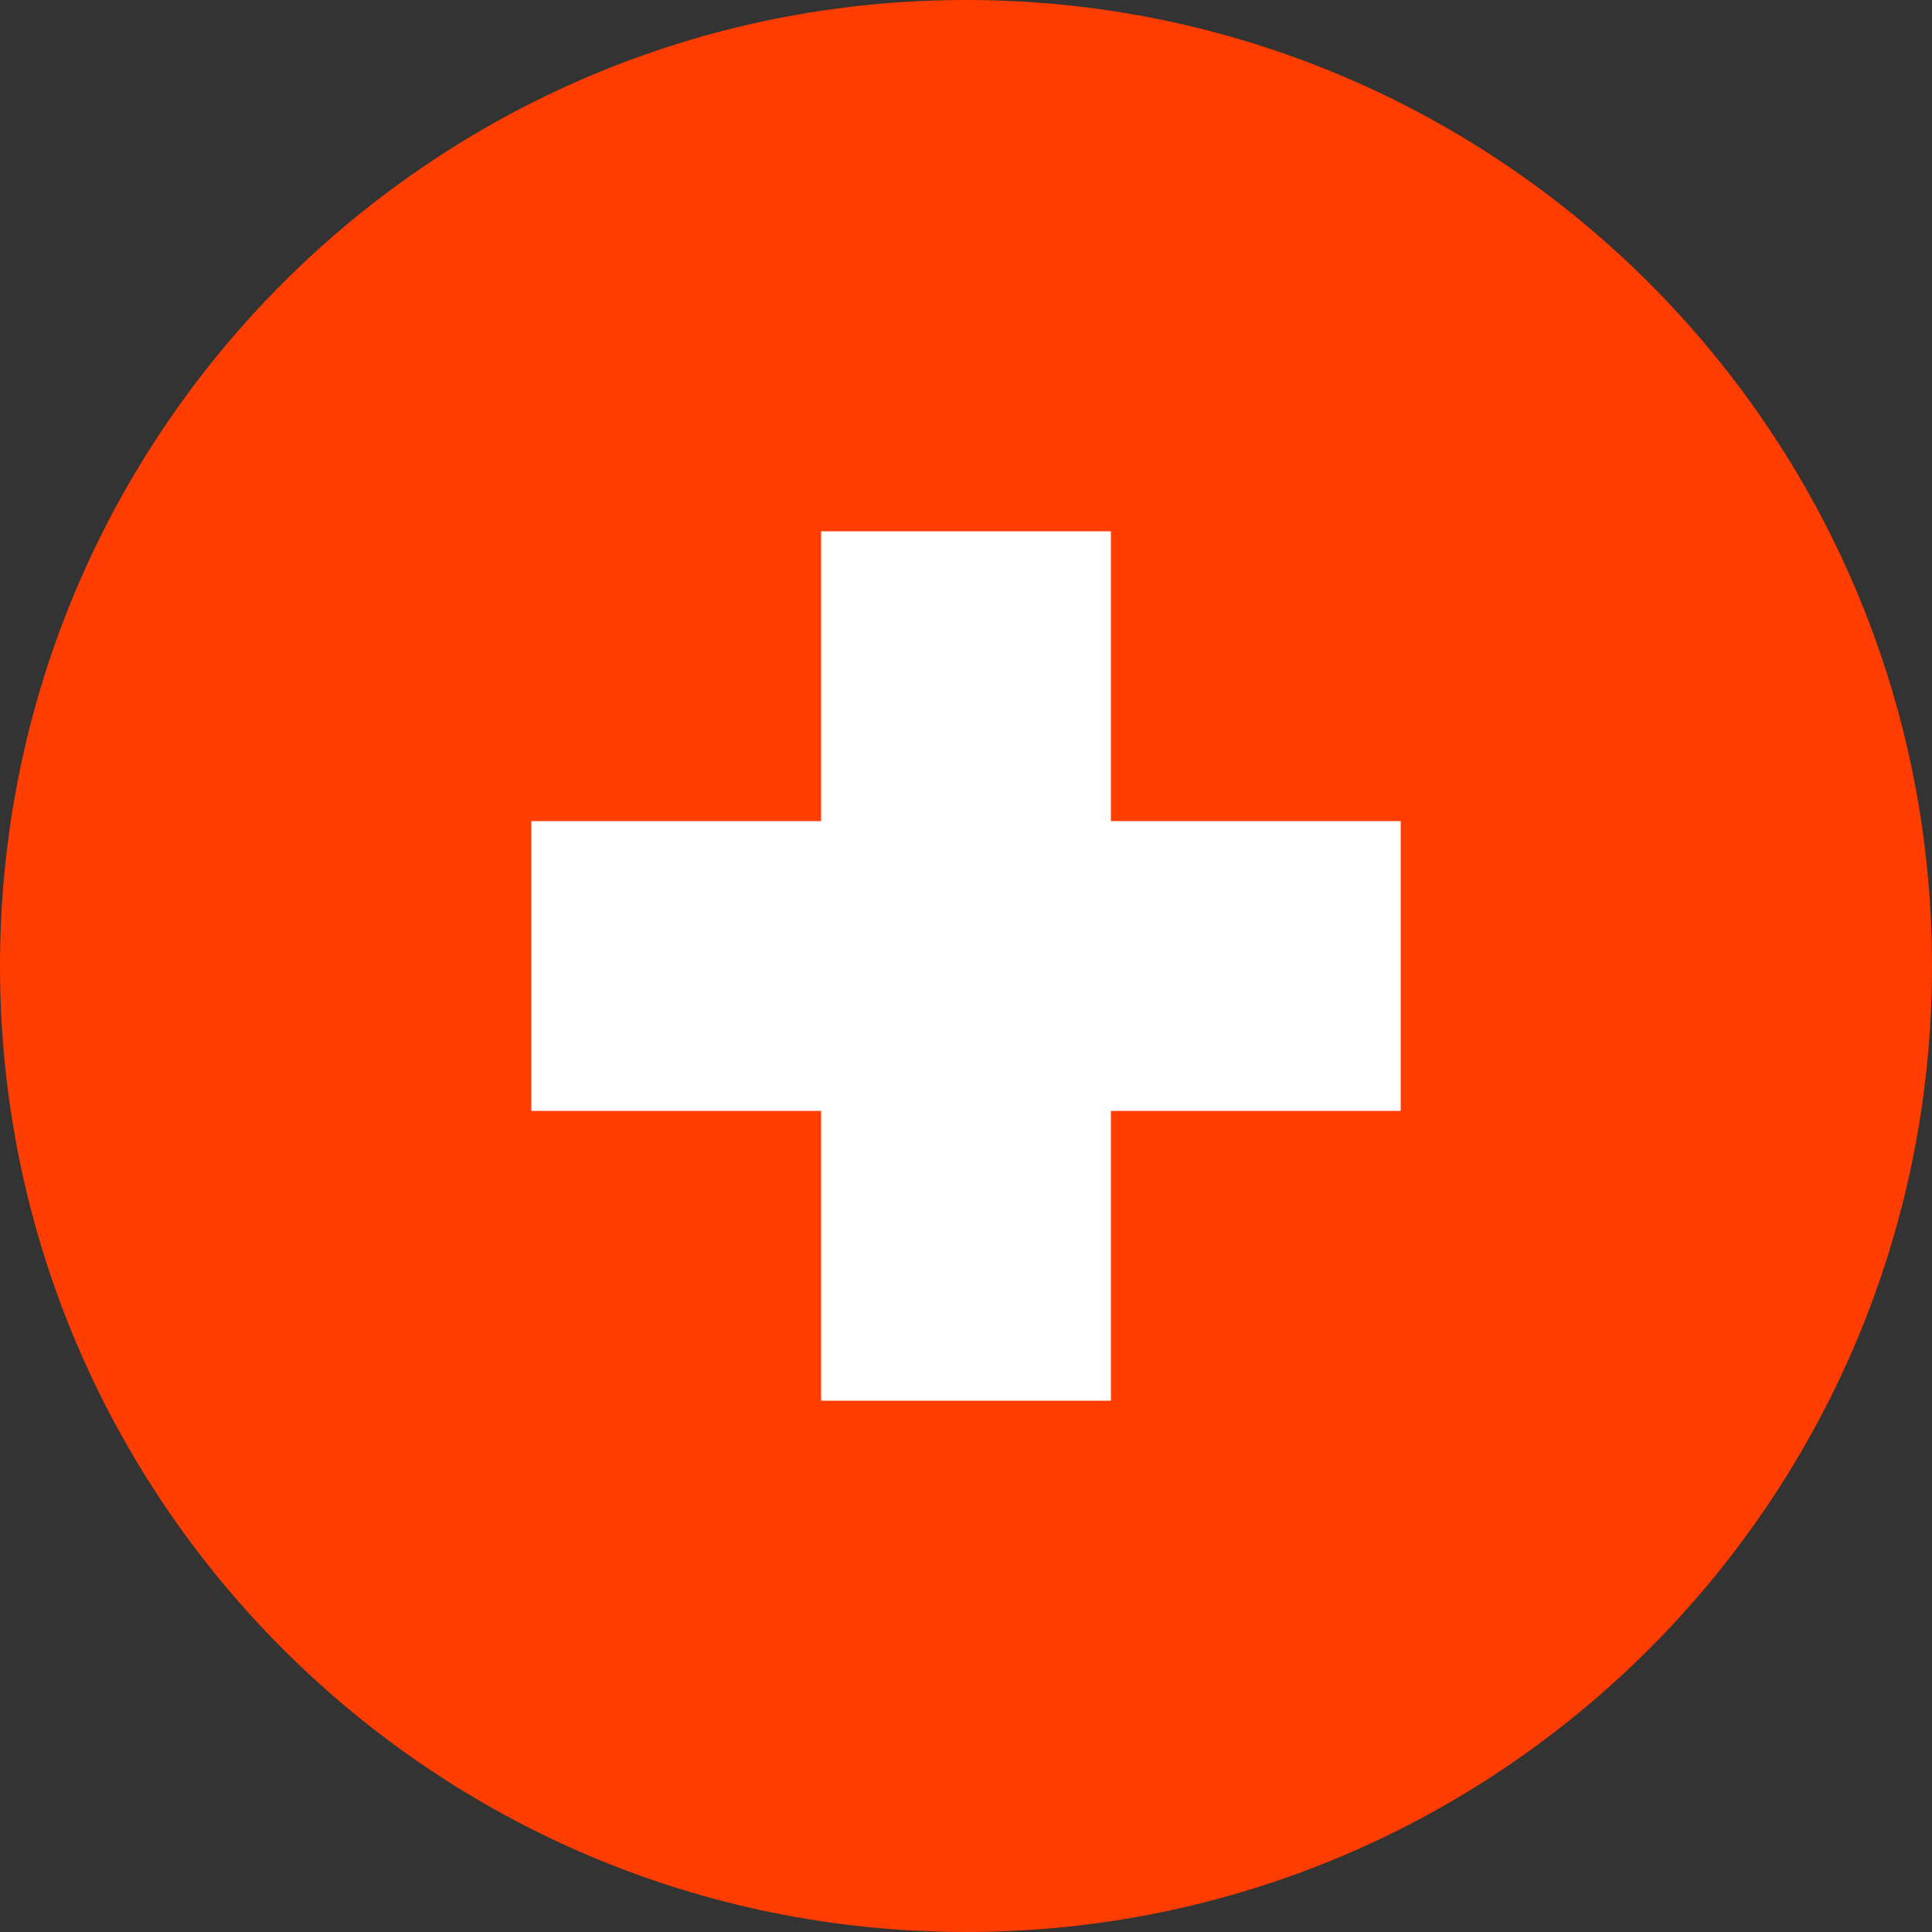 <svg width="50" height="50" viewBox="0 0 50 50" fill="none" xmlns="http://www.w3.org/2000/svg">
<rect x="0" y="0" width="50" height="50" fill="#333333" stroke="none"/>
<path d="M25 50C38.807 50 50 38.807 50 25C50 11.193 38.807 0 25 0C11.193 0 0 11.193 0 25C0 38.807 11.193 50 25 50Z" fill="#FF3D00"/>
<path d="M21.25 13.75H28.75V36.25H21.25V13.75Z" fill="white"/>
<path d="M13.75 21.25H36.25V28.75H13.75V21.25Z" fill="white"/>
</svg>
